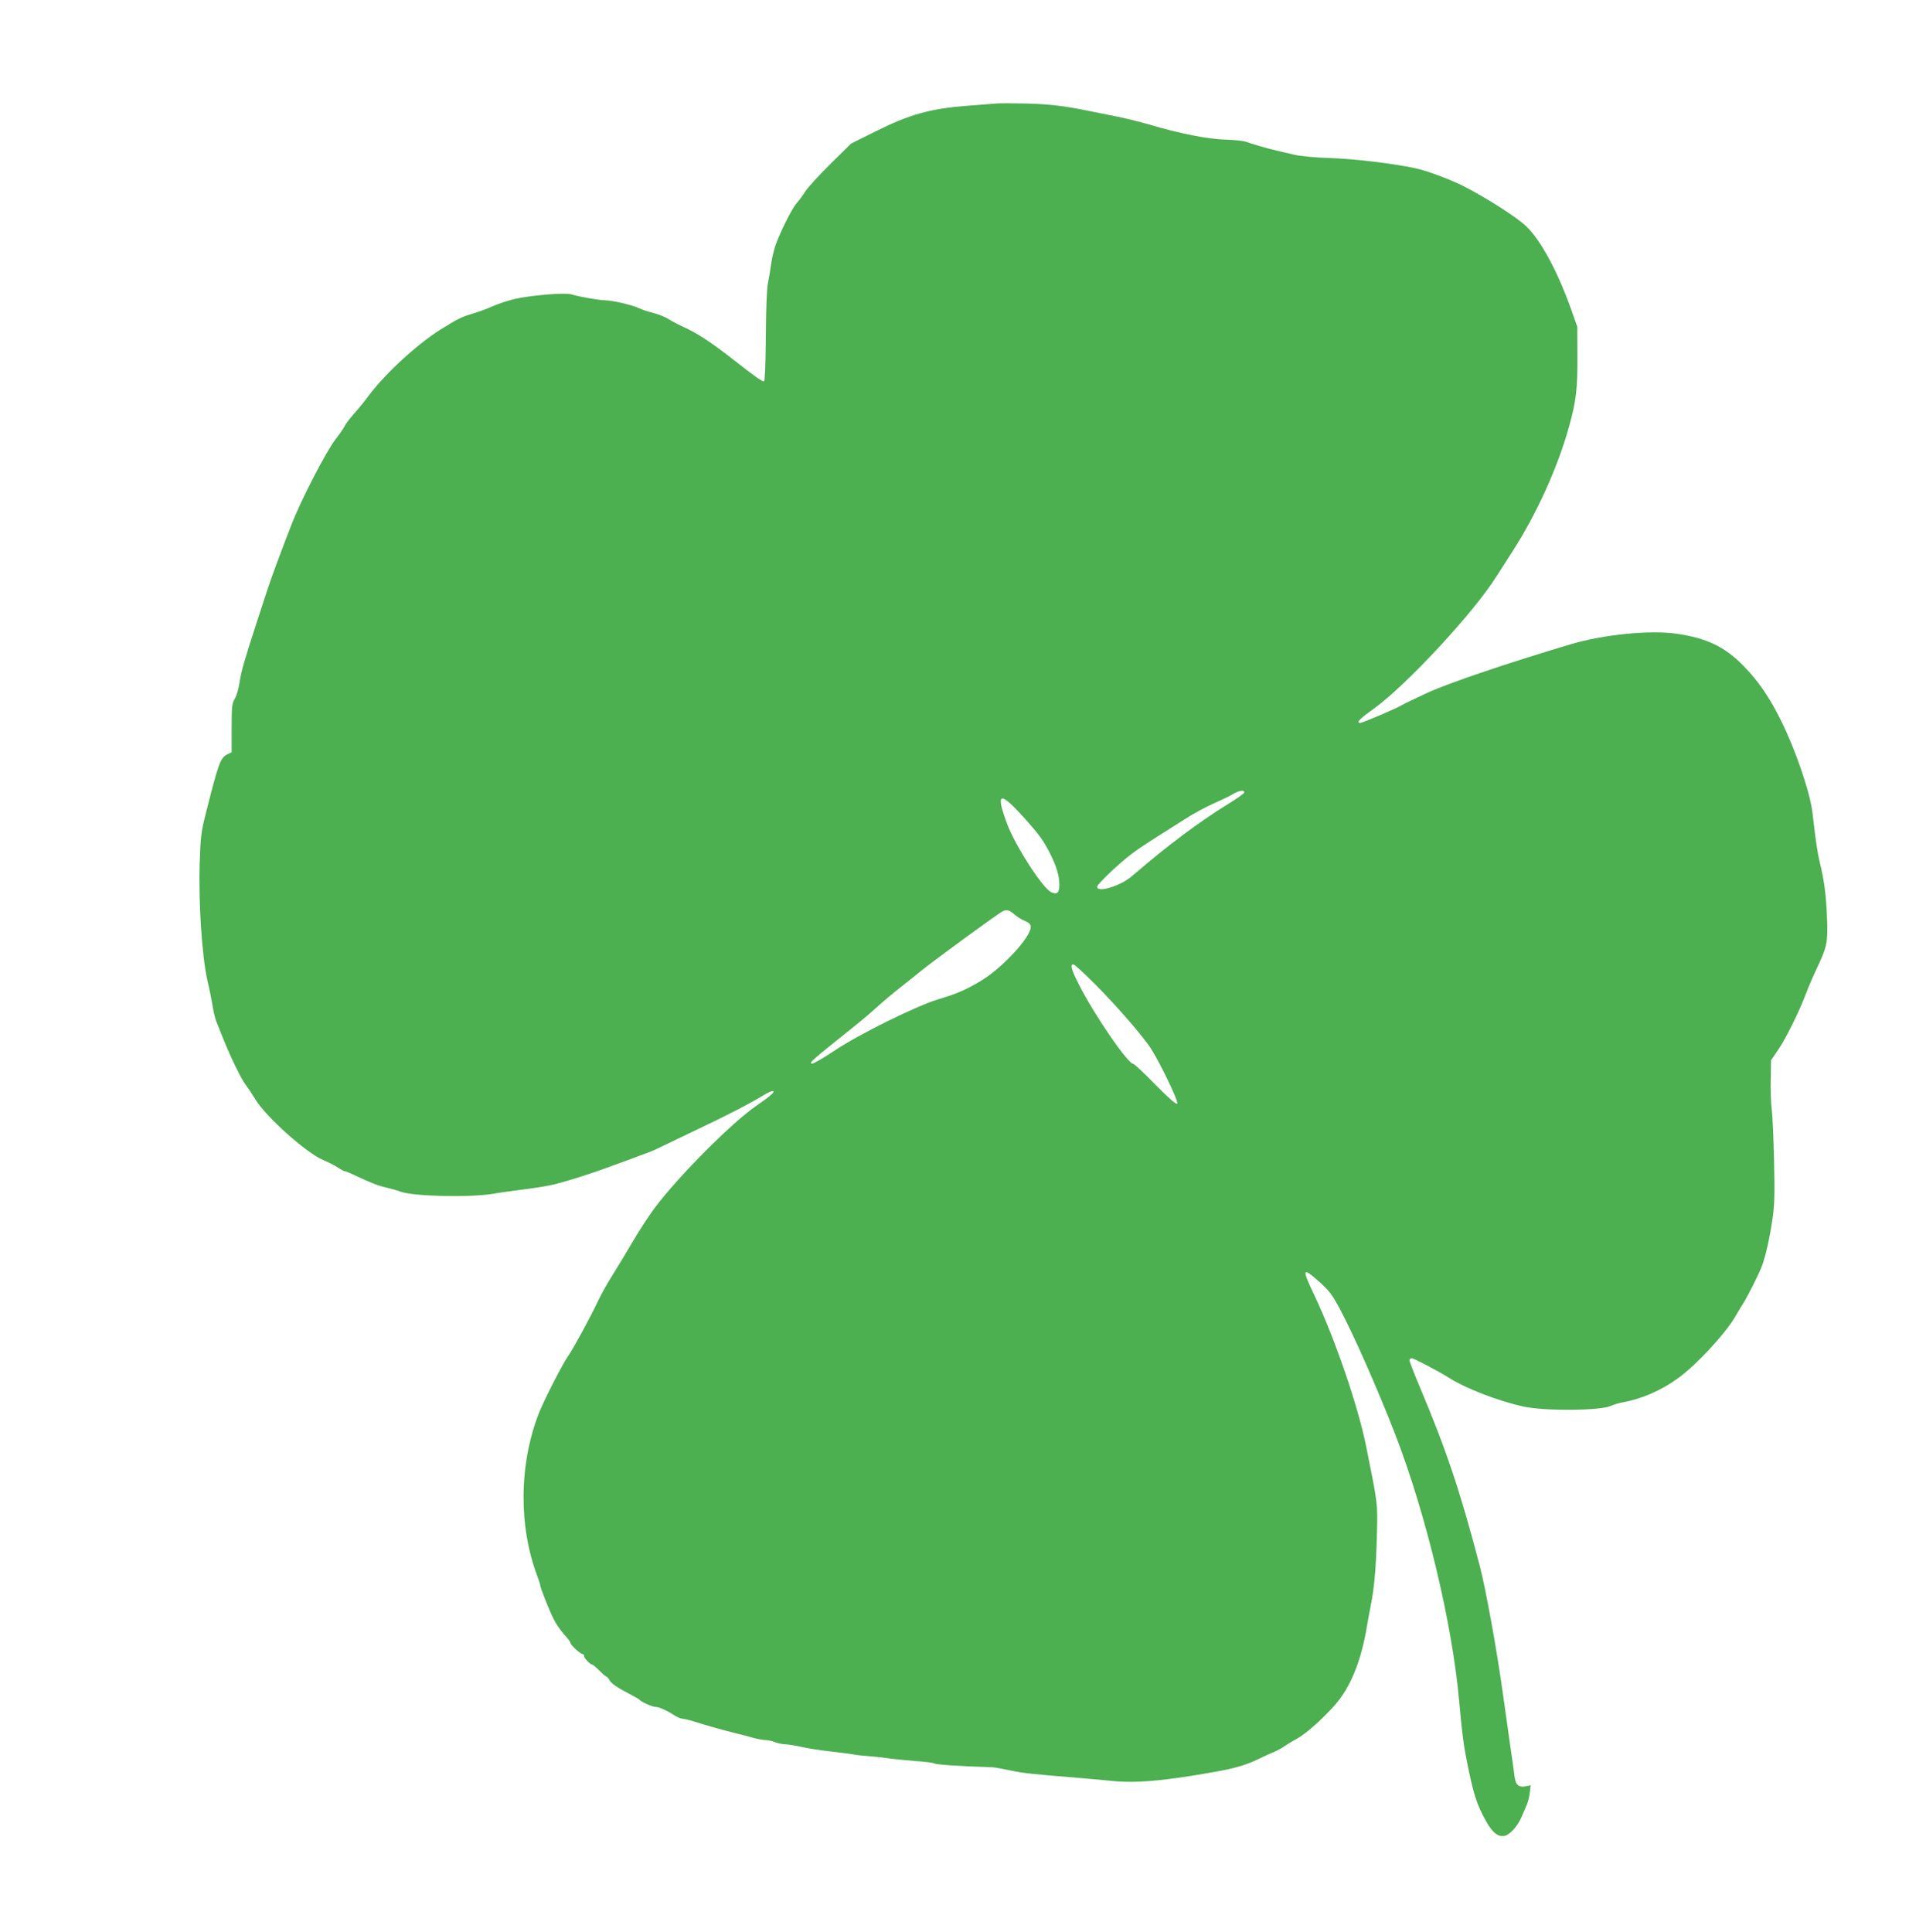 <?xml version="1.0" standalone="no"?>
<!DOCTYPE svg PUBLIC "-//W3C//DTD SVG 20010904//EN"
 "http://www.w3.org/TR/2001/REC-SVG-20010904/DTD/svg10.dtd">
<svg version="1.0" xmlns="http://www.w3.org/2000/svg"
 width="1265pt" height="1280pt" viewBox="0 0 1265 1280"
 preserveAspectRatio="xMidYMid meet">
<g transform="translate(0,1280) scale(0.1,-0.1)"
fill="#4caf50" stroke="none">
<path d="M6600 12114 c-19 -2 -100 -8 -180 -14 -255 -19 -391 -57 -623 -173
l-157 -78 -139 -137 c-76 -75 -150 -157 -166 -182 -15 -25 -40 -58 -55 -75
-31 -34 -109 -190 -141 -280 -11 -33 -25 -89 -29 -125 -5 -36 -14 -92 -21
-125 -8 -38 -13 -167 -14 -355 -2 -182 -6 -295 -12 -297 -10 -4 -61 32 -205
145 -132 104 -233 171 -311 207 -42 19 -93 45 -114 59 -21 14 -67 33 -103 42
-36 9 -78 23 -94 31 -39 20 -178 53 -224 53 -40 0 -181 25 -224 39 -39 14
-275 -6 -377 -30 -47 -11 -112 -33 -145 -48 -34 -15 -95 -38 -136 -50 -76 -23
-94 -32 -210 -104 -159 -100 -374 -298 -483 -447 -22 -30 -63 -80 -90 -110
-27 -30 -56 -68 -64 -85 -9 -16 -35 -55 -59 -85 -63 -82 -227 -398 -292 -565
-70 -180 -131 -345 -156 -420 -14 -44 -44 -136 -67 -205 -90 -276 -110 -346
-121 -419 -6 -42 -20 -91 -32 -111 -19 -32 -21 -50 -21 -195 l0 -160 -26 -12
c-49 -24 -59 -52 -145 -392 -31 -122 -35 -151 -41 -337 -8 -260 16 -618 52
-774 14 -58 29 -135 35 -173 6 -37 17 -82 25 -100 7 -17 28 -68 45 -112 49
-122 119 -266 149 -305 15 -19 44 -63 64 -96 68 -113 336 -353 447 -400 36
-15 81 -38 100 -51 19 -13 38 -23 43 -23 5 0 32 -11 60 -24 114 -54 165 -74
217 -85 30 -7 73 -19 94 -27 85 -32 463 -40 616 -14 30 6 111 17 180 26 69 8
157 22 196 30 75 15 279 79 424 134 47 17 126 46 176 65 51 18 100 38 110 44
11 5 125 60 254 122 212 100 362 178 460 238 19 11 41 21 49 21 23 0 -12 -32
-104 -95 -163 -111 -517 -466 -679 -682 -33 -45 -97 -141 -140 -215 -43 -73
-107 -179 -142 -235 -35 -55 -76 -131 -93 -167 -38 -84 -167 -322 -196 -361
-34 -46 -164 -300 -196 -384 -130 -337 -133 -746 -8 -1076 10 -28 19 -55 19
-60 0 -15 58 -162 89 -224 14 -29 45 -74 68 -100 24 -25 43 -51 43 -57 0 -14
66 -74 80 -74 6 0 10 -6 10 -13 0 -14 41 -57 54 -57 5 0 26 -18 48 -40 22 -22
43 -40 47 -40 4 0 14 -12 23 -28 11 -17 48 -44 103 -72 48 -25 88 -48 91 -51
8 -14 85 -49 107 -49 23 0 75 -23 132 -60 17 -10 39 -19 50 -19 11 -1 47 -9
80 -20 72 -23 200 -59 275 -77 30 -7 80 -20 110 -29 30 -8 67 -15 83 -15 15 0
42 -6 60 -13 18 -8 50 -14 72 -15 22 -1 69 -9 105 -17 36 -9 121 -22 190 -30
69 -8 141 -17 160 -21 19 -4 60 -8 90 -10 30 -2 89 -8 130 -14 41 -6 125 -14
186 -19 60 -4 116 -11 122 -15 15 -9 162 -19 385 -26 15 0 69 -10 120 -21 85
-18 149 -25 447 -49 58 -5 161 -14 230 -21 163 -16 351 1 690 62 120 21 207
47 276 82 38 18 85 40 104 47 19 8 49 24 65 35 17 12 54 35 84 51 60 32 161
120 253 222 105 116 179 296 217 532 5 30 16 89 24 130 24 117 36 258 41 470
6 209 7 198 -71 585 -53 266 -207 715 -344 1004 -85 178 -80 189 37 84 63 -57
83 -83 133 -177 94 -176 251 -534 365 -826 207 -536 381 -1262 426 -1780 16
-180 28 -281 50 -389 43 -217 66 -290 127 -398 42 -76 81 -107 123 -98 36 8
86 64 112 124 11 26 26 61 34 79 8 17 18 55 21 82 l6 50 -30 -6 c-51 -10 -71
8 -78 73 -4 32 -18 135 -32 228 -13 94 -33 231 -43 305 -42 303 -114 698 -154
853 -131 498 -218 759 -395 1180 -39 92 -71 175 -71 183 0 7 7 14 15 14 14 0
178 -86 252 -133 110 -69 326 -152 488 -187 141 -31 508 -28 579 4 17 8 47 17
66 21 136 24 264 79 380 163 118 85 308 289 375 402 21 36 48 81 61 101 31 51
104 196 121 244 24 66 50 183 68 305 14 95 16 162 11 380 -3 146 -10 301 -15
345 -6 44 -9 136 -7 205 l2 125 46 67 c51 74 139 252 183 368 15 41 49 120 75
175 67 141 73 170 67 326 -5 150 -19 258 -47 369 -17 72 -28 145 -49 330 -15
135 -111 418 -209 615 -76 154 -151 264 -251 365 -123 125 -241 182 -443 211
-176 25 -486 -6 -703 -71 -413 -123 -806 -256 -947 -321 -83 -39 -157 -74
-163 -78 -18 -15 -264 -121 -281 -121 -30 0 -7 25 87 92 216 155 665 638 817
881 21 32 67 105 104 162 163 254 301 559 377 834 45 163 55 243 54 461 l-1
195 -36 102 c-91 258 -204 470 -303 564 -62 60 -271 193 -418 267 -93 46 -242
102 -320 118 -146 31 -406 62 -565 67 -99 3 -193 12 -235 22 -38 9 -90 21
-115 27 -51 11 -160 43 -205 59 -16 6 -77 12 -135 14 -117 3 -307 41 -505 100
-66 19 -167 44 -225 55 -58 11 -136 27 -175 35 -155 32 -258 45 -415 49 -91 2
-181 2 -200 0z m1644 -4567 c-2 -7 -59 -46 -126 -87 -68 -41 -190 -126 -272
-187 -135 -102 -191 -147 -346 -279 -75 -65 -230 -112 -230 -70 0 17 147 157
234 222 36 27 105 73 153 103 48 30 133 84 188 119 55 36 143 84 195 107 52
23 111 51 130 63 39 25 82 30 74 9z m-1474 -148 c112 -123 144 -167 189 -256
41 -81 61 -147 61 -206 0 -53 -15 -67 -54 -49 -56 25 -238 307 -292 452 -77
206 -52 221 96 59z m-48 -658 c18 -16 50 -36 71 -44 28 -12 37 -22 37 -40 0
-66 -182 -264 -320 -350 -101 -62 -166 -91 -288 -127 -146 -43 -532 -234 -696
-344 -71 -48 -137 -85 -145 -84 -22 5 -15 11 293 258 38 30 99 82 135 115 36
33 111 96 166 139 55 44 120 96 144 115 70 56 421 314 511 374 35 24 55 21 92
-12z m540 -468 c133 -135 276 -298 349 -398 57 -77 202 -376 190 -388 -7 -7
-52 32 -145 126 -74 76 -140 137 -145 137 -37 0 -260 325 -363 529 -49 97 -58
131 -35 131 7 0 74 -62 149 -137z"/>
</g>
</svg>
